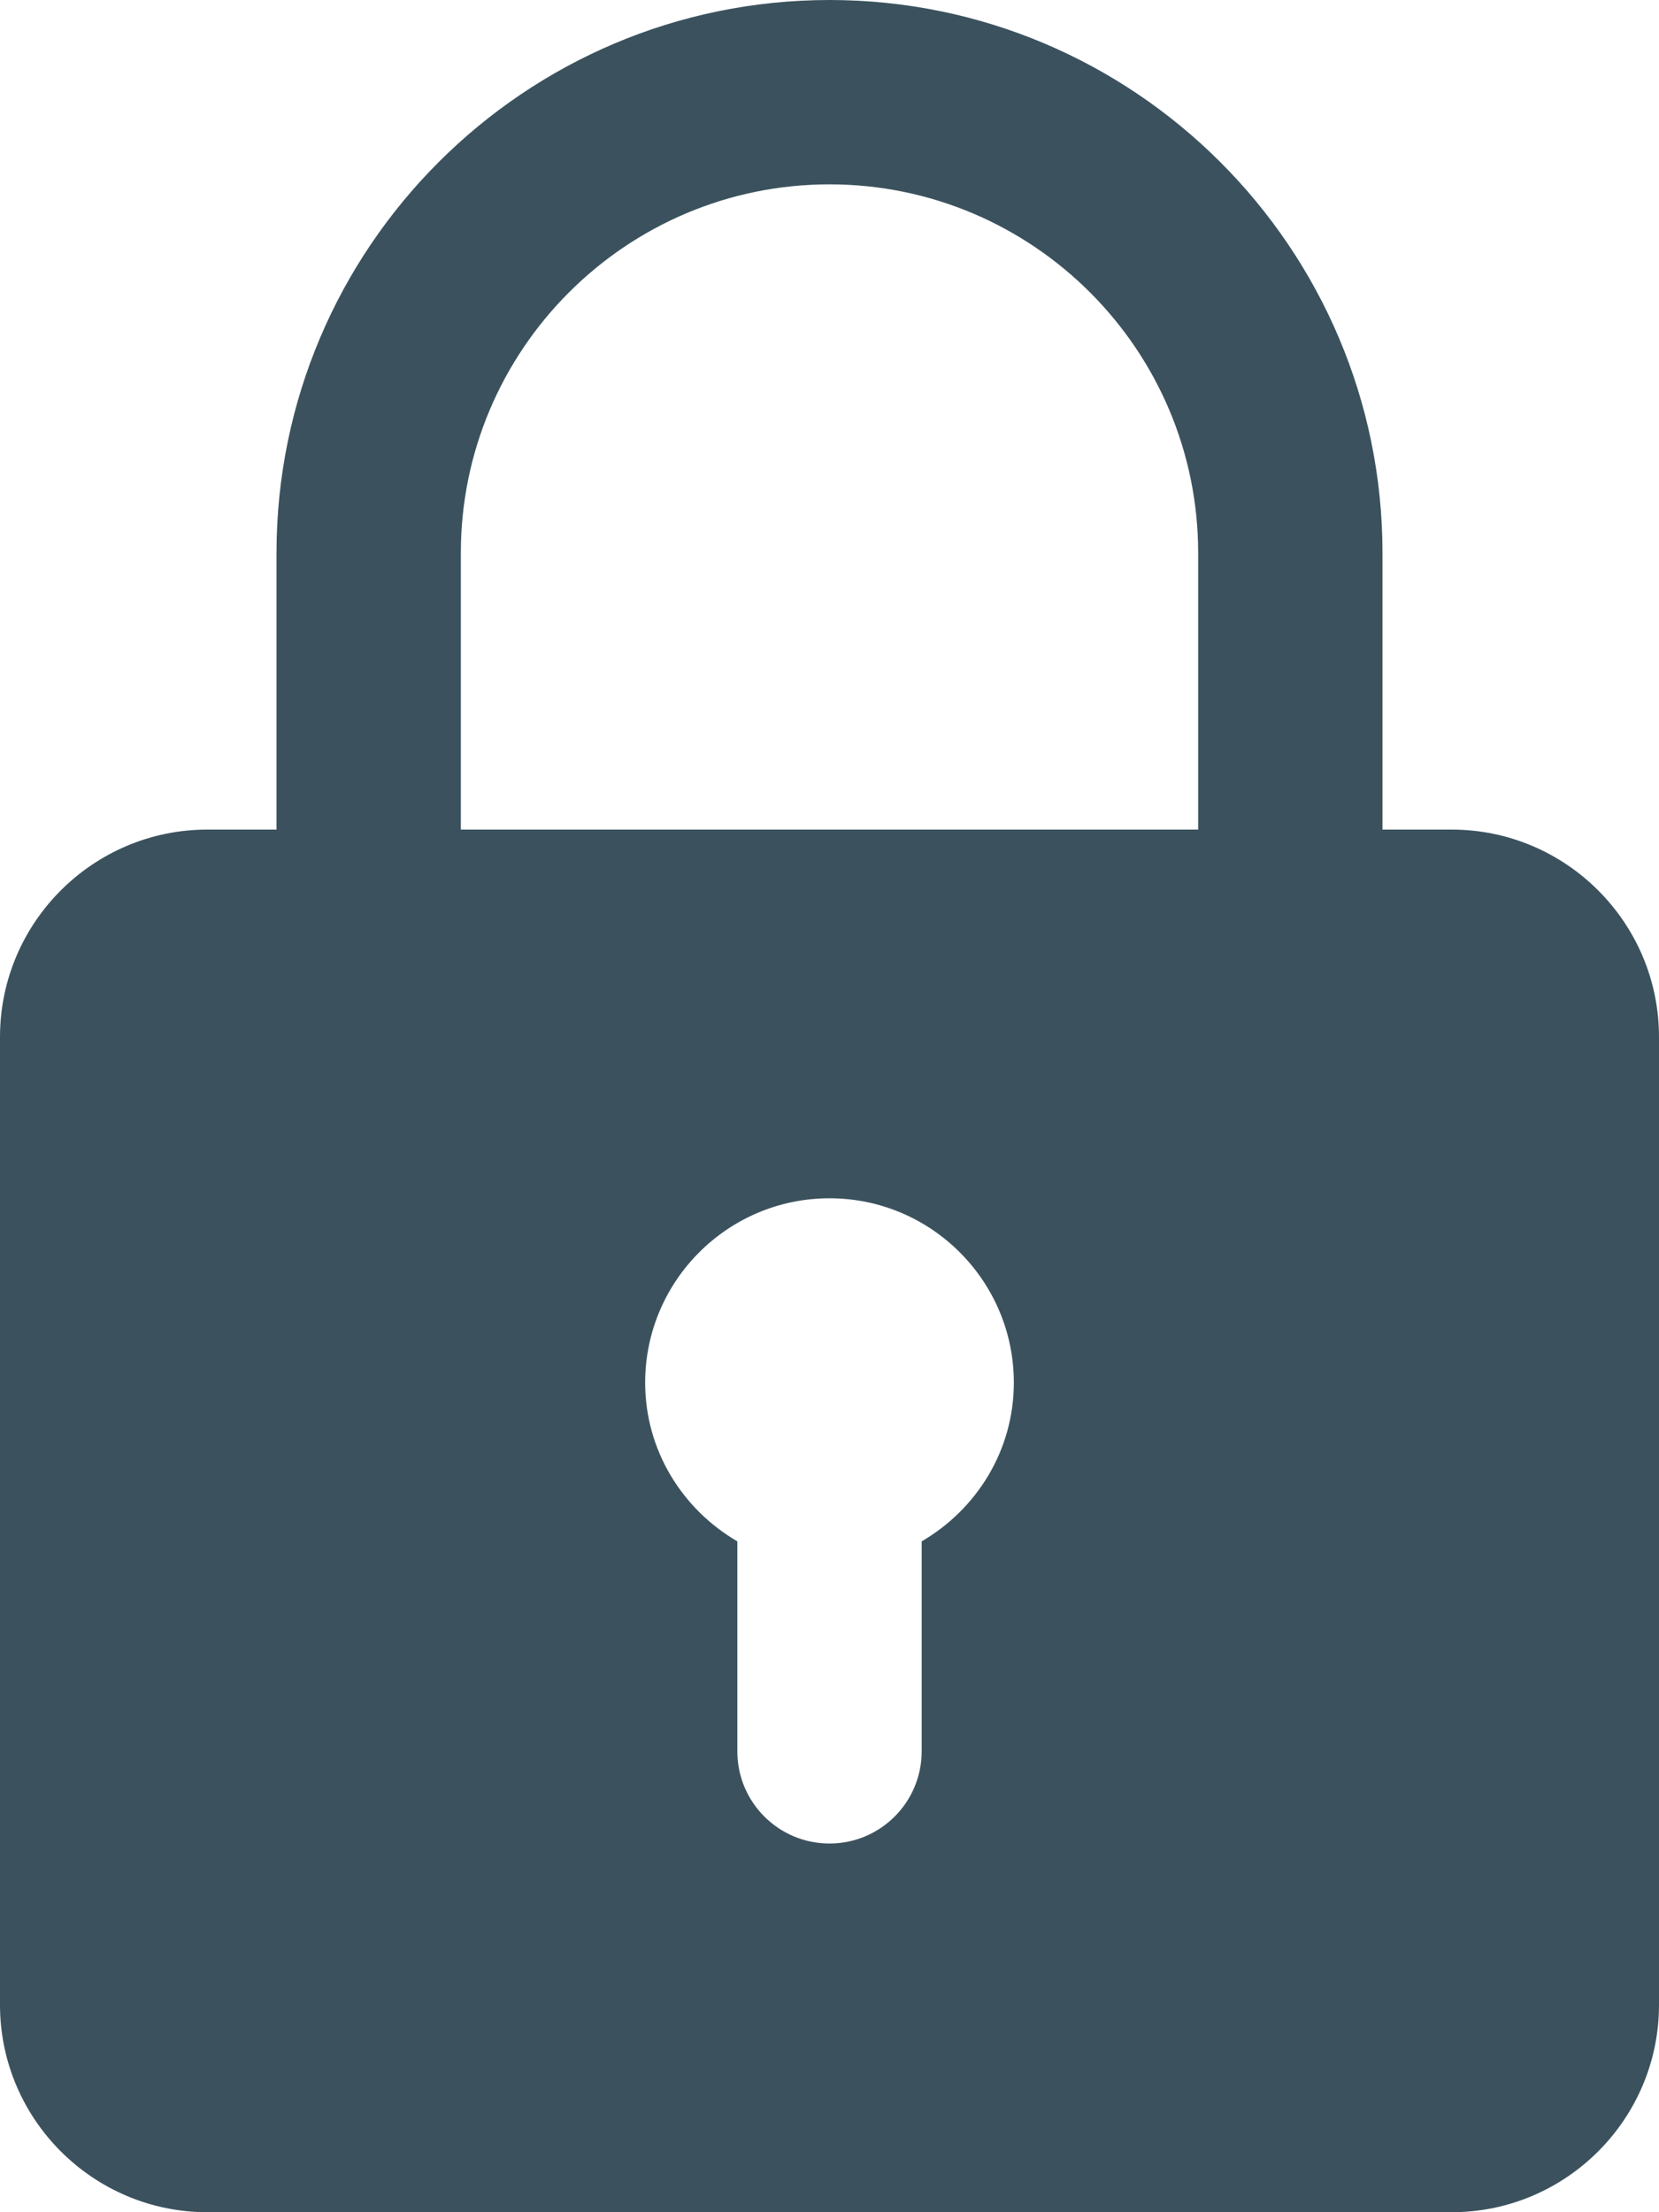 <?xml version="1.0" encoding="UTF-8"?> <svg xmlns="http://www.w3.org/2000/svg" width="384" height="512" viewBox="0 0 384 512" fill="none"> <path d="M336 192H320V128C320 57.408 262.592 0 192 0C121.408 0 64 57.408 64 128V192H48C21.547 192 0 213.525 0 240V464C0 490.475 21.547 512 48 512H336C362.453 512 384 490.475 384 464V240C384 213.525 362.453 192 336 192ZM106.667 128C106.667 80.939 144.939 42.667 192 42.667C239.061 42.667 277.333 80.939 277.333 128V192H106.667V128ZM213.333 356.736V405.333C213.333 417.109 203.797 426.667 192 426.667C180.203 426.667 170.667 417.109 170.667 405.333V356.736C157.973 349.333 149.333 335.723 149.333 320C149.333 296.469 168.469 277.333 192 277.333C215.531 277.333 234.667 296.469 234.667 320C234.667 335.723 226.027 349.333 213.333 356.736Z" fill="#3B525E"></path> </svg> 